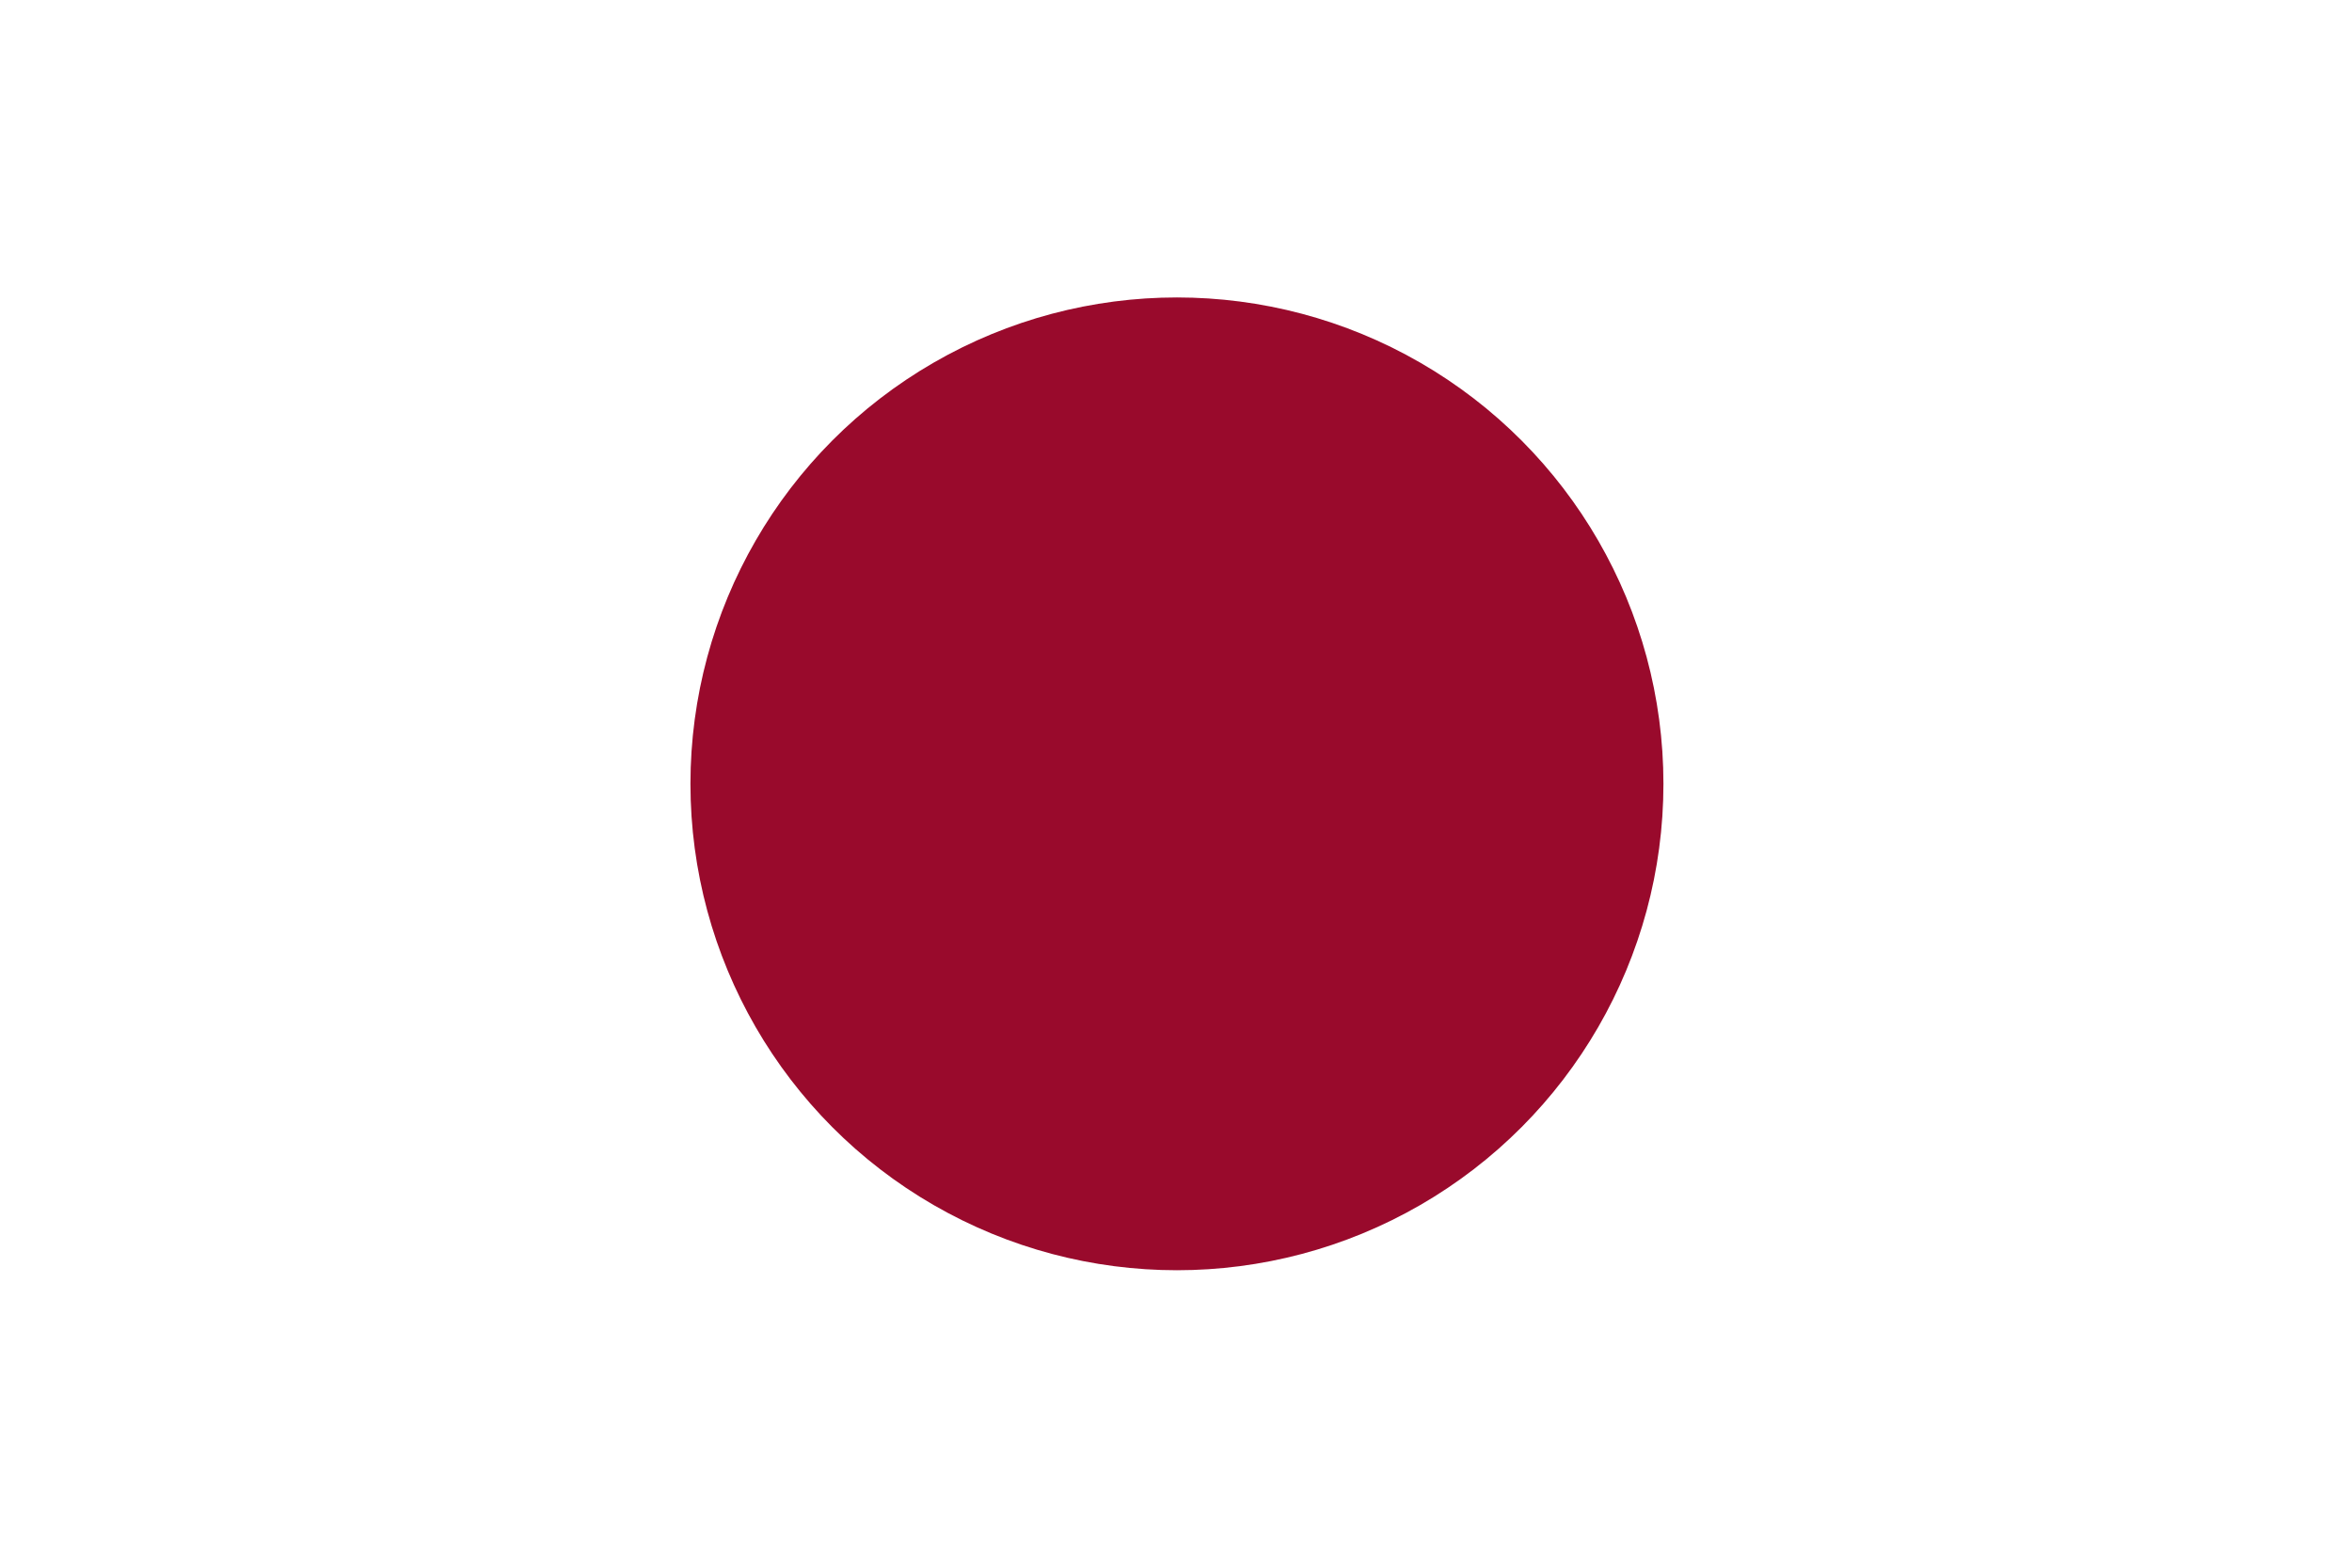 <svg xmlns="http://www.w3.org/2000/svg" viewBox="0 0 120 80">
  <title>Asset 1</title>
  <g id="Layer_2" data-name="Layer 2">
    <g id="Layer_1-2" data-name="Layer 1">
      <g id="Layer_2-2" data-name="Layer 2">
        <g id="_0" data-name=" 0">
          <rect width="120" height="80" style="fill: #fff"/>
          <circle cx="60.048" cy="40" r="24.821" style="fill: #990a2c"/>
        </g>
      </g>
    </g>
  </g>
</svg>
